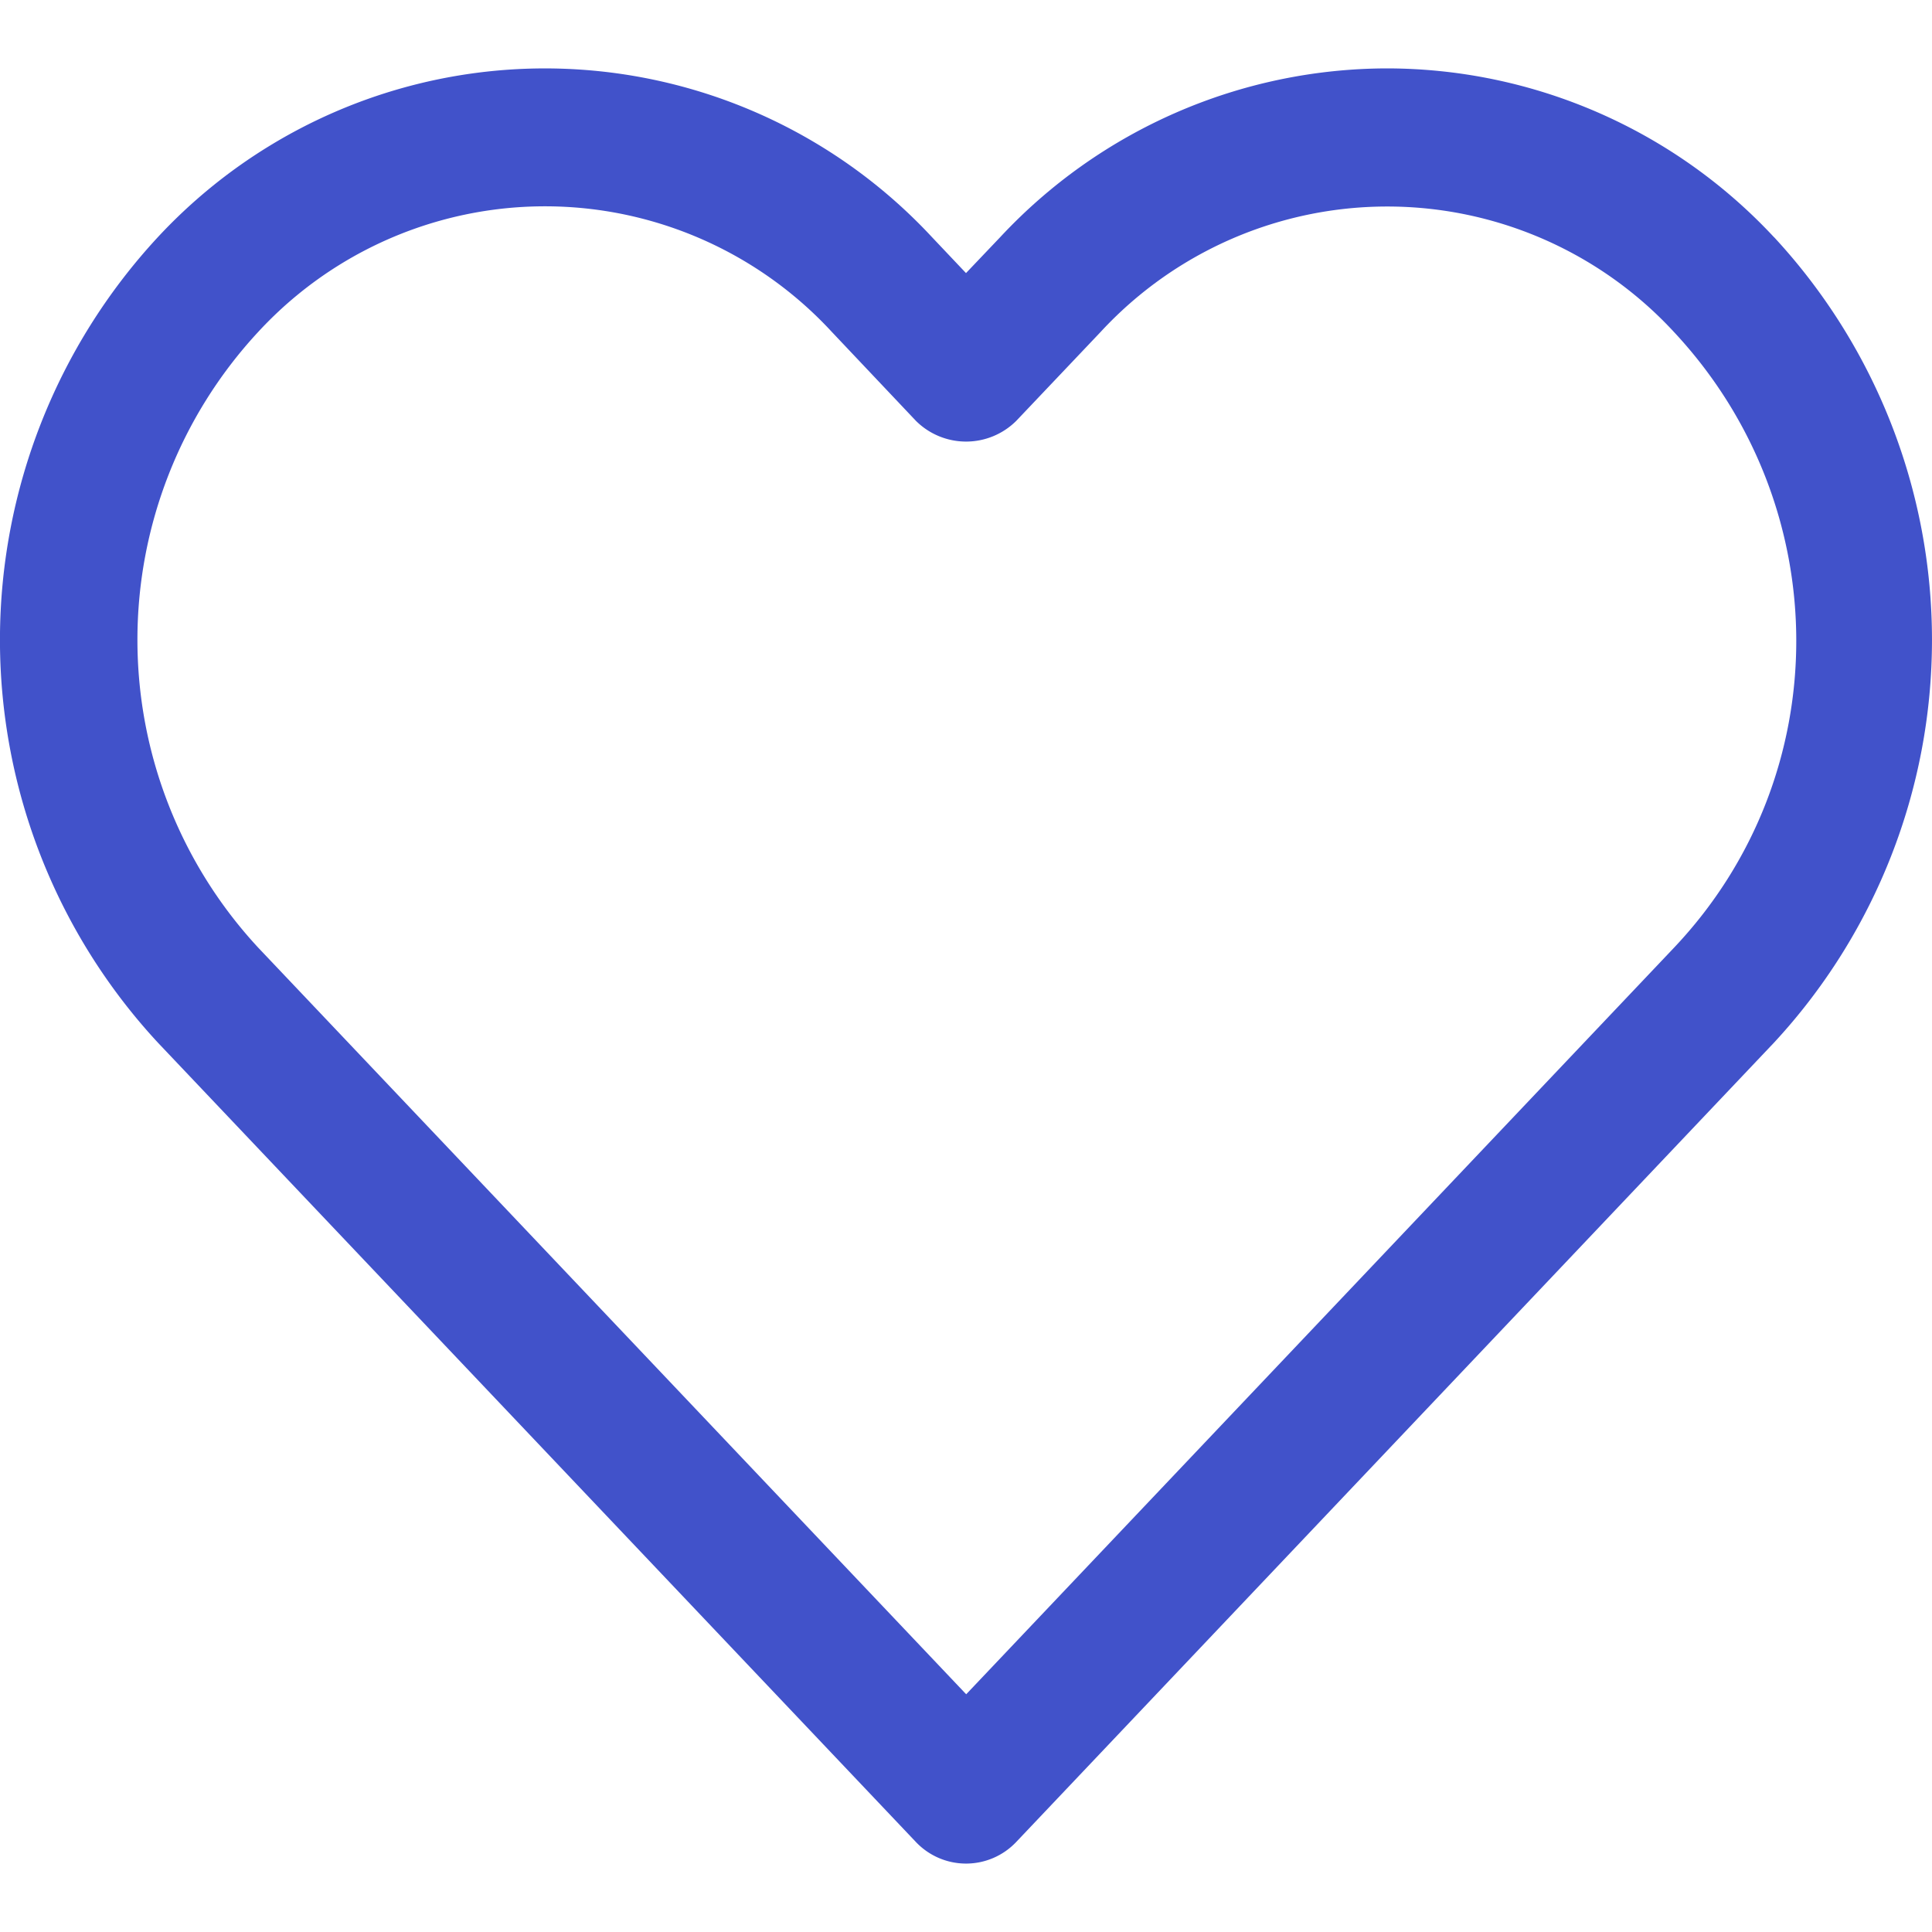 <svg xmlns="http://www.w3.org/2000/svg" width="20" height="20" fill="none"><path fill="#4152CA" d="M18.364 2.455A5.479 5.479 0 0 0 14.362.708a5.485 5.485 0 0 0-4.007 1.746L10 2.827l-.353-.373a5.469 5.469 0 0 0-8.012 0 6.134 6.134 0 0 0 0 8.34l7.847 8.275a.715.715 0 0 0 1.037 0l7.845-8.275a6.133 6.133 0 0 0 0-8.34ZM17.33 9.81l-7.328 7.729-7.33-7.73a4.687 4.687 0 0 1 0-6.372 4.04 4.04 0 0 1 5.94 0l.87.92a.736.736 0 0 0 1.038 0l.872-.919a4.04 4.04 0 0 1 5.938 0c1.68 1.8 1.693 4.583 0 6.372Z"/></svg>